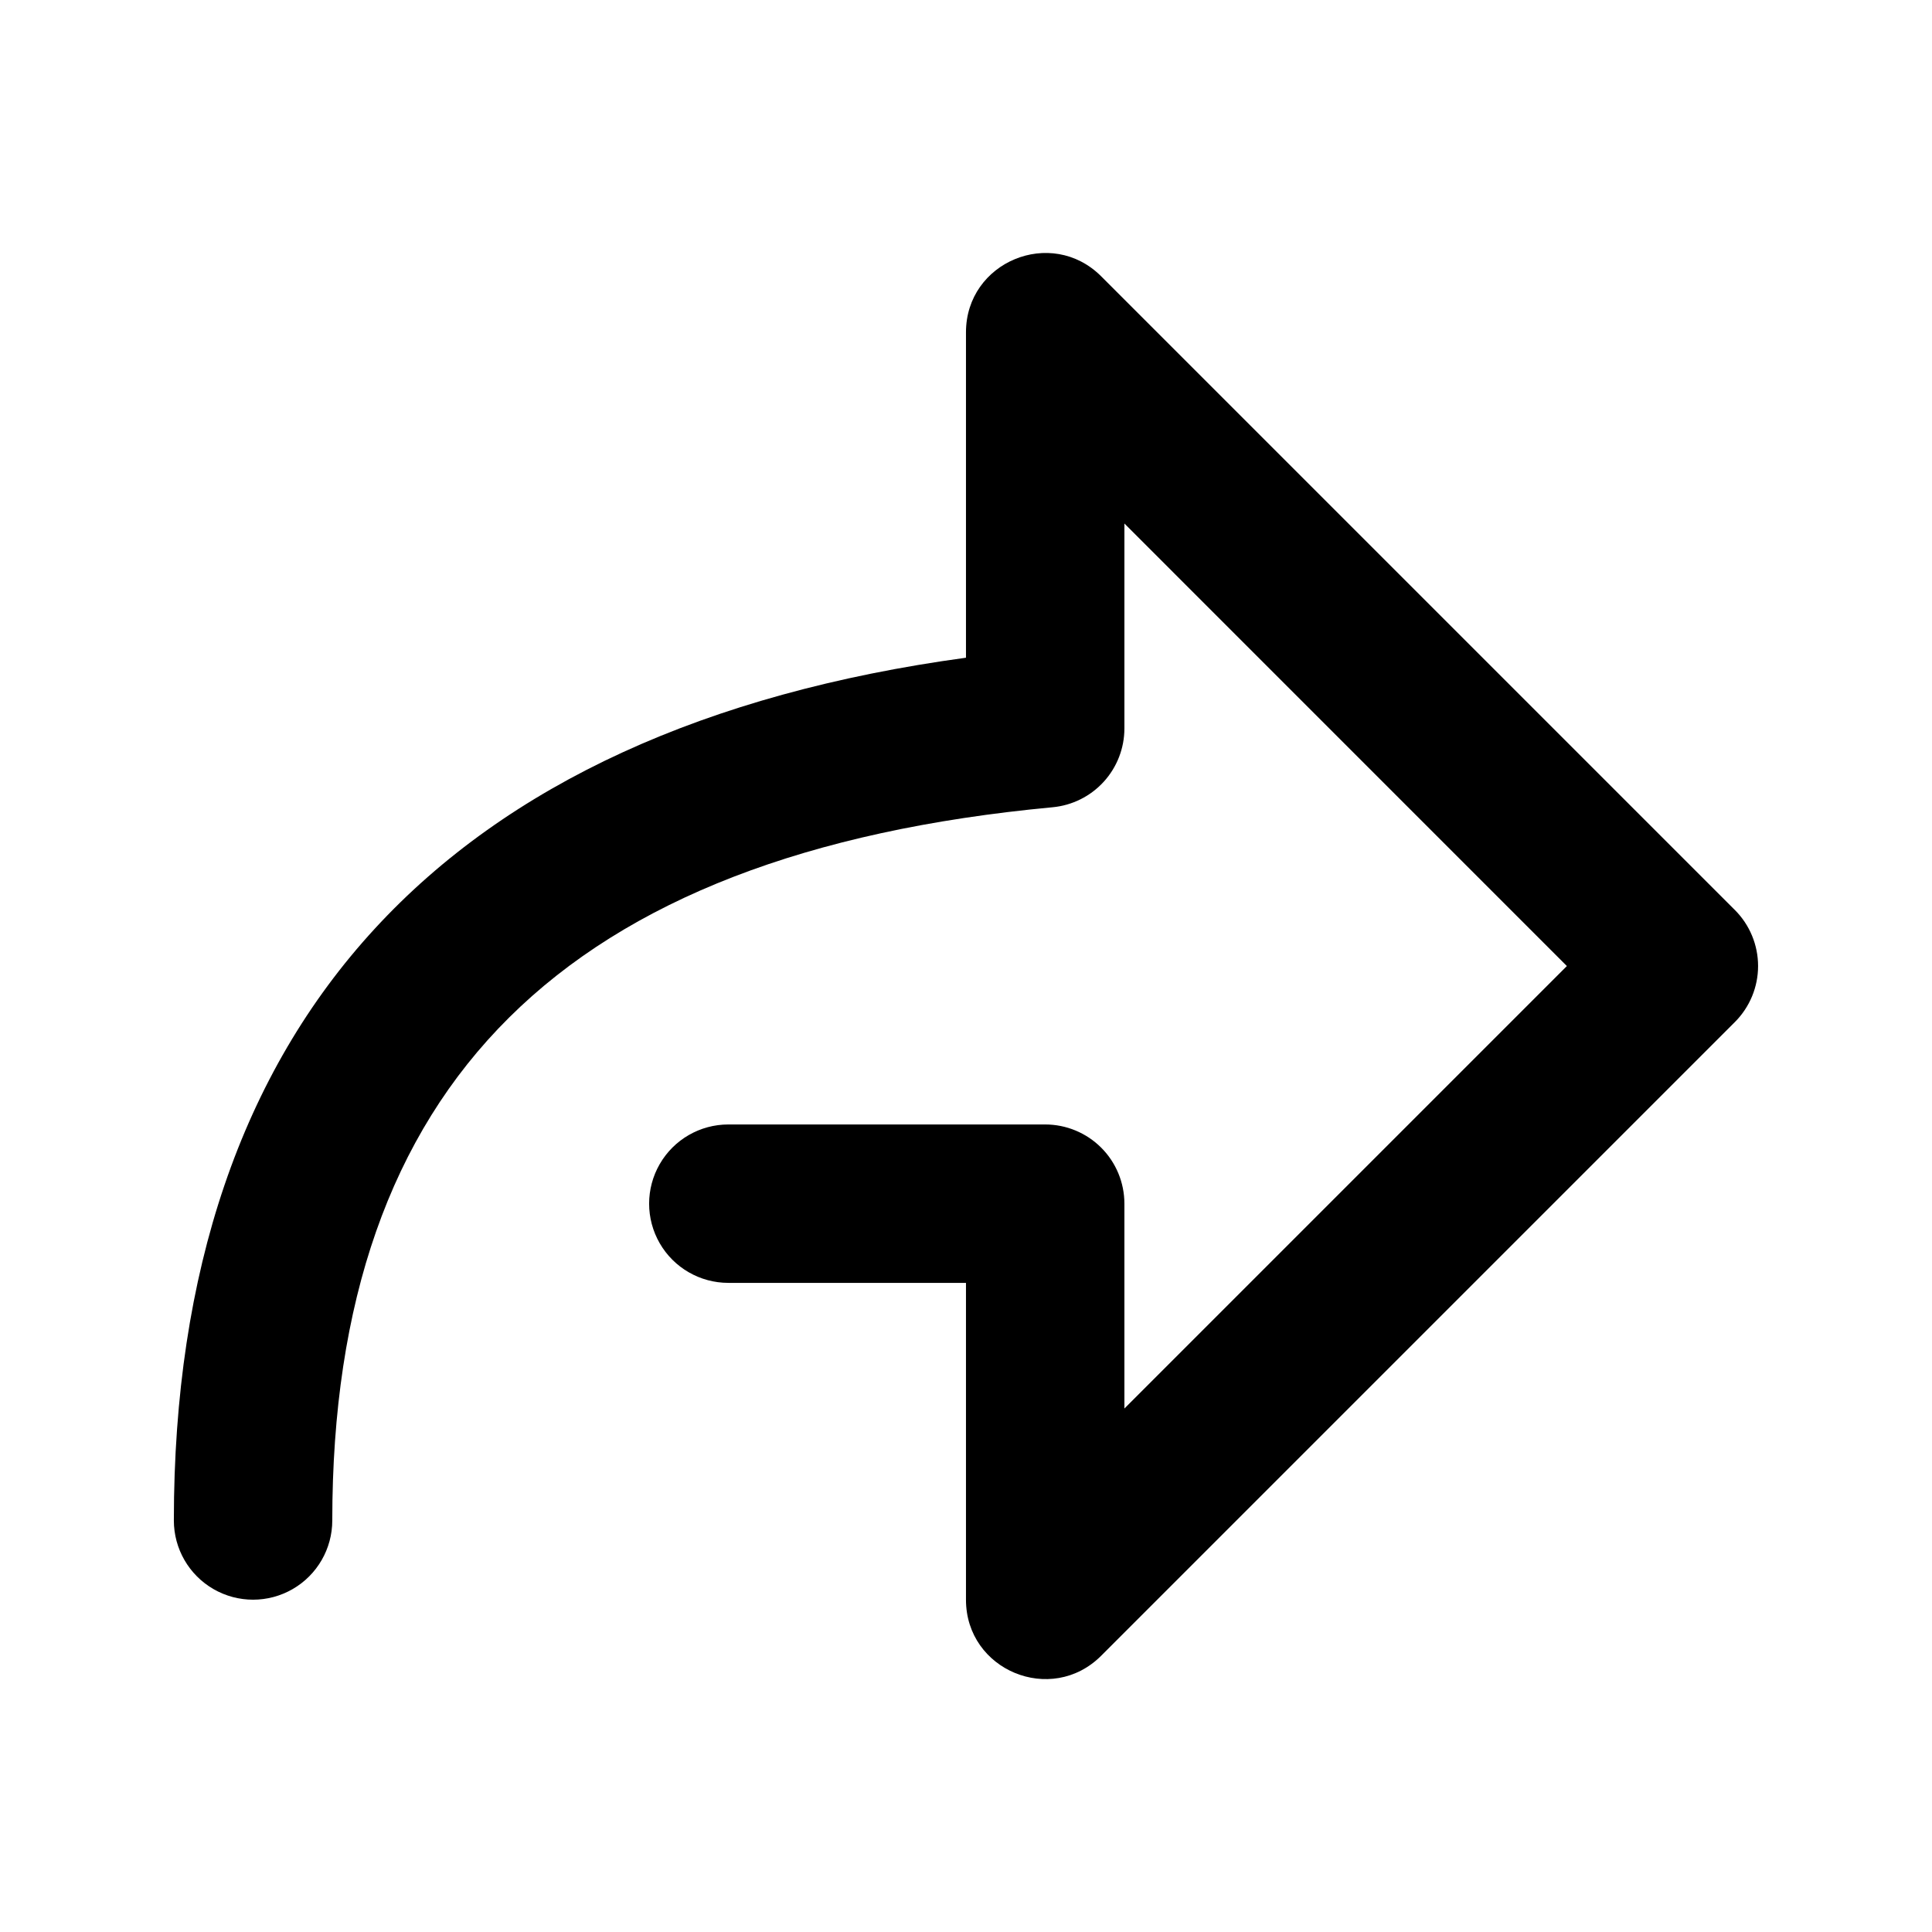 <?xml version="1.0" encoding="UTF-8"?>
<!-- Uploaded to: SVG Repo, www.svgrepo.com, Generator: SVG Repo Mixer Tools -->
<svg fill="#000000" width="800px" height="800px" version="1.1" viewBox="144 144 512 512" xmlns="http://www.w3.org/2000/svg">
 <path d="m441.98 282.74v54.285c0 5.231-1.949 10.273-5.473 14.141-3.523 3.867-8.359 6.281-13.57 6.766-129.54 12.133-190.88 73.473-190.88 189.01 0 7.5-4 14.43-10.496 18.18s-14.496 3.75-20.992 0c-6.496-3.75-10.496-10.68-10.496-18.18 0-132.14 72.004-209.84 209.92-228.64v-86.234c0-18.684 22.609-28.066 35.832-14.84l167.94 167.94v-0.004c3.934 3.938 6.144 9.277 6.144 14.844s-2.211 10.902-6.144 14.84l-167.94 167.94c-13.227 13.227-35.832 3.863-35.832-14.84v-83.969l-62.977-0.004c-7.5 0-14.43-4-18.18-10.492-3.75-6.496-3.75-14.5 0-20.992 3.75-6.496 10.68-10.496 18.18-10.496h83.969c5.566 0 10.906 2.211 14.844 6.148 3.934 3.934 6.148 9.273 6.148 14.844v54.285l117.26-117.26z"/>
</svg>